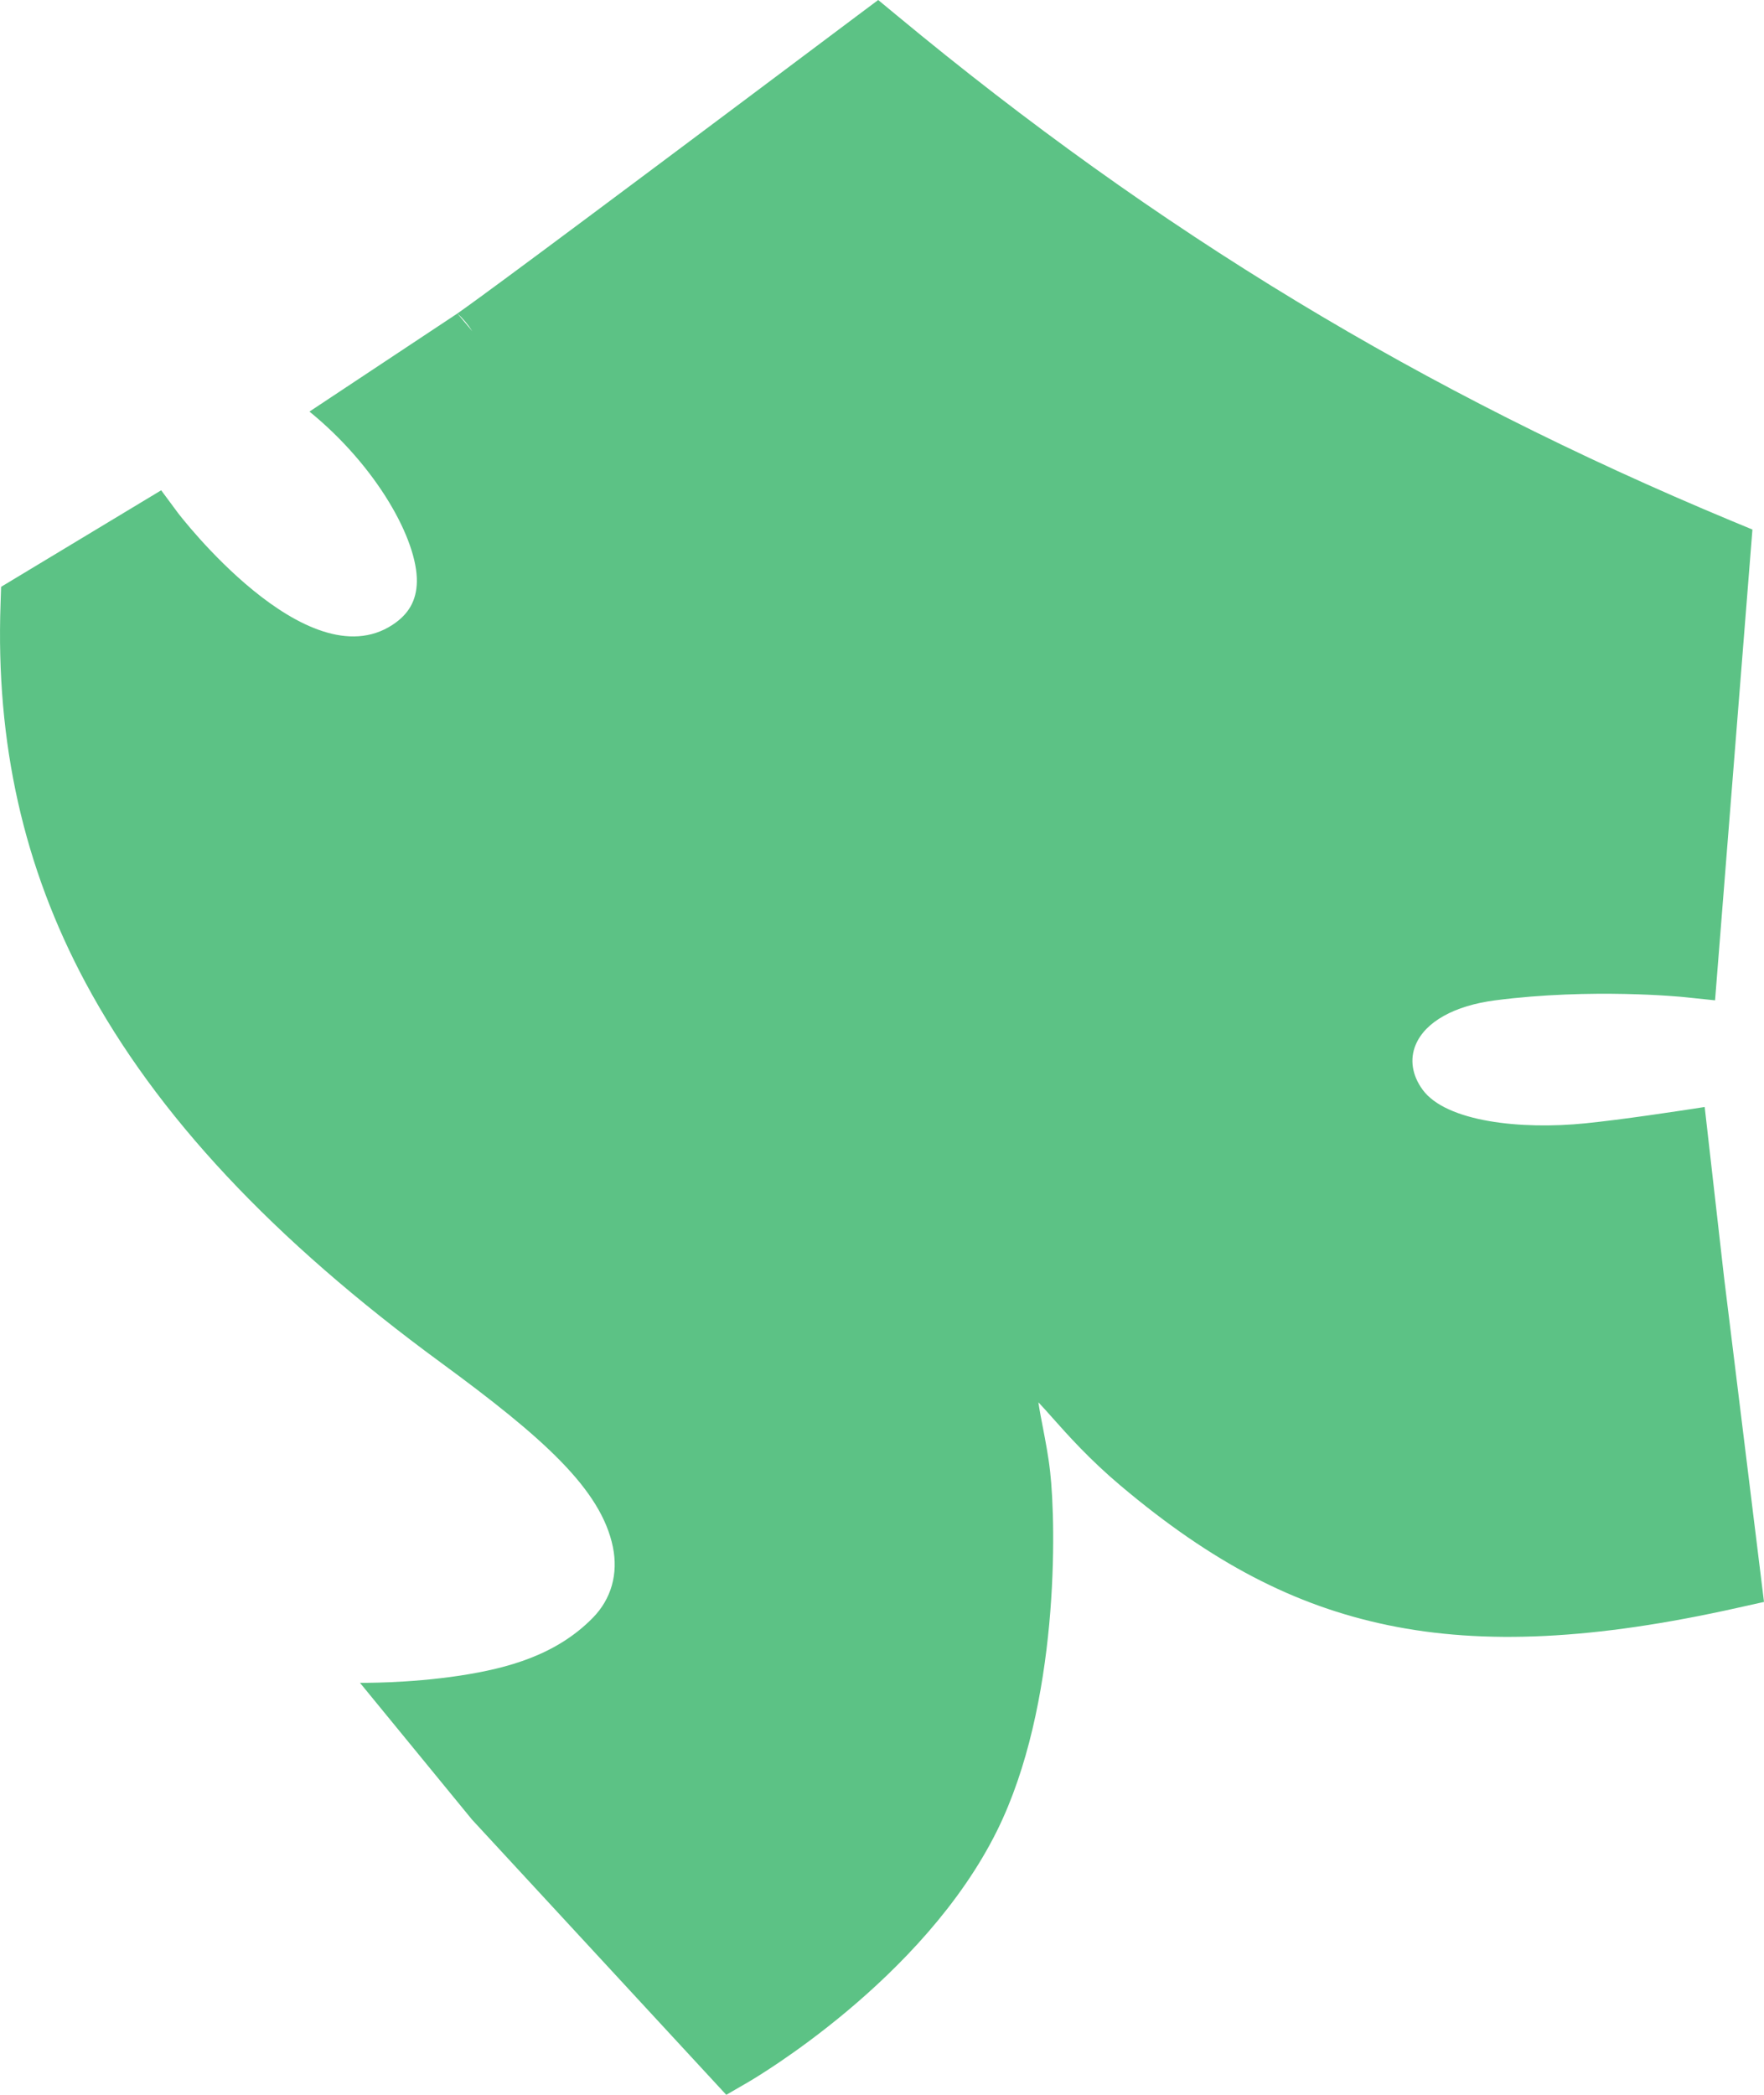 <svg width="32" height="38" viewBox="0 0 32 38" fill="none" xmlns="http://www.w3.org/2000/svg">
<path d="M32 29.059L31.506 29.169C28.93 29.744 26.919 29.842 25.177 29.48C23.479 29.127 21.983 28.346 20.326 26.948C19.766 26.476 19.372 26.034 19.085 25.711C19.006 25.622 18.918 25.523 18.837 25.438C18.859 25.589 18.892 25.761 18.919 25.897C18.965 26.14 19.019 26.415 19.05 26.697C19.16 27.662 19.218 30.928 18.086 33.211C16.747 35.912 13.69 37.702 13.56 37.777L13.175 38L8.563 33.008L6.53 30.526C6.53 30.526 7.396 30.54 8.348 30.395C9.208 30.263 10.09 30.025 10.755 29.346C11.089 29.005 11.218 28.55 11.118 28.061C10.903 27.017 9.857 26.081 8.002 24.721C4.948 22.482 2.838 20.226 1.551 17.825C0.427 15.726 -0.078 13.478 0.01 10.953L0.02 10.645L2.924 8.894L3.224 9.299C3.246 9.33 5.559 12.352 7.118 11.336C7.415 11.142 7.556 10.893 7.562 10.552C7.575 9.799 6.842 8.467 5.614 7.466L8.297 5.687L8.568 6.009C8.493 5.89 8.403 5.781 8.297 5.687C8.626 5.456 9.571 4.771 15.582 0.261L15.931 0L16.267 0.278C21 4.204 25.813 7.118 31.414 9.45L31.79 9.606L31.112 18.146L30.546 18.087C30.53 18.085 28.874 17.919 27.124 18.146C26.383 18.242 25.857 18.535 25.682 18.951C25.571 19.213 25.615 19.503 25.806 19.766C26.232 20.351 27.597 20.495 28.759 20.377C29.422 20.31 30.396 20.163 30.924 20.081L31.277 23.186L32 29.059Z" fill="#5CC285"/>
</svg>
